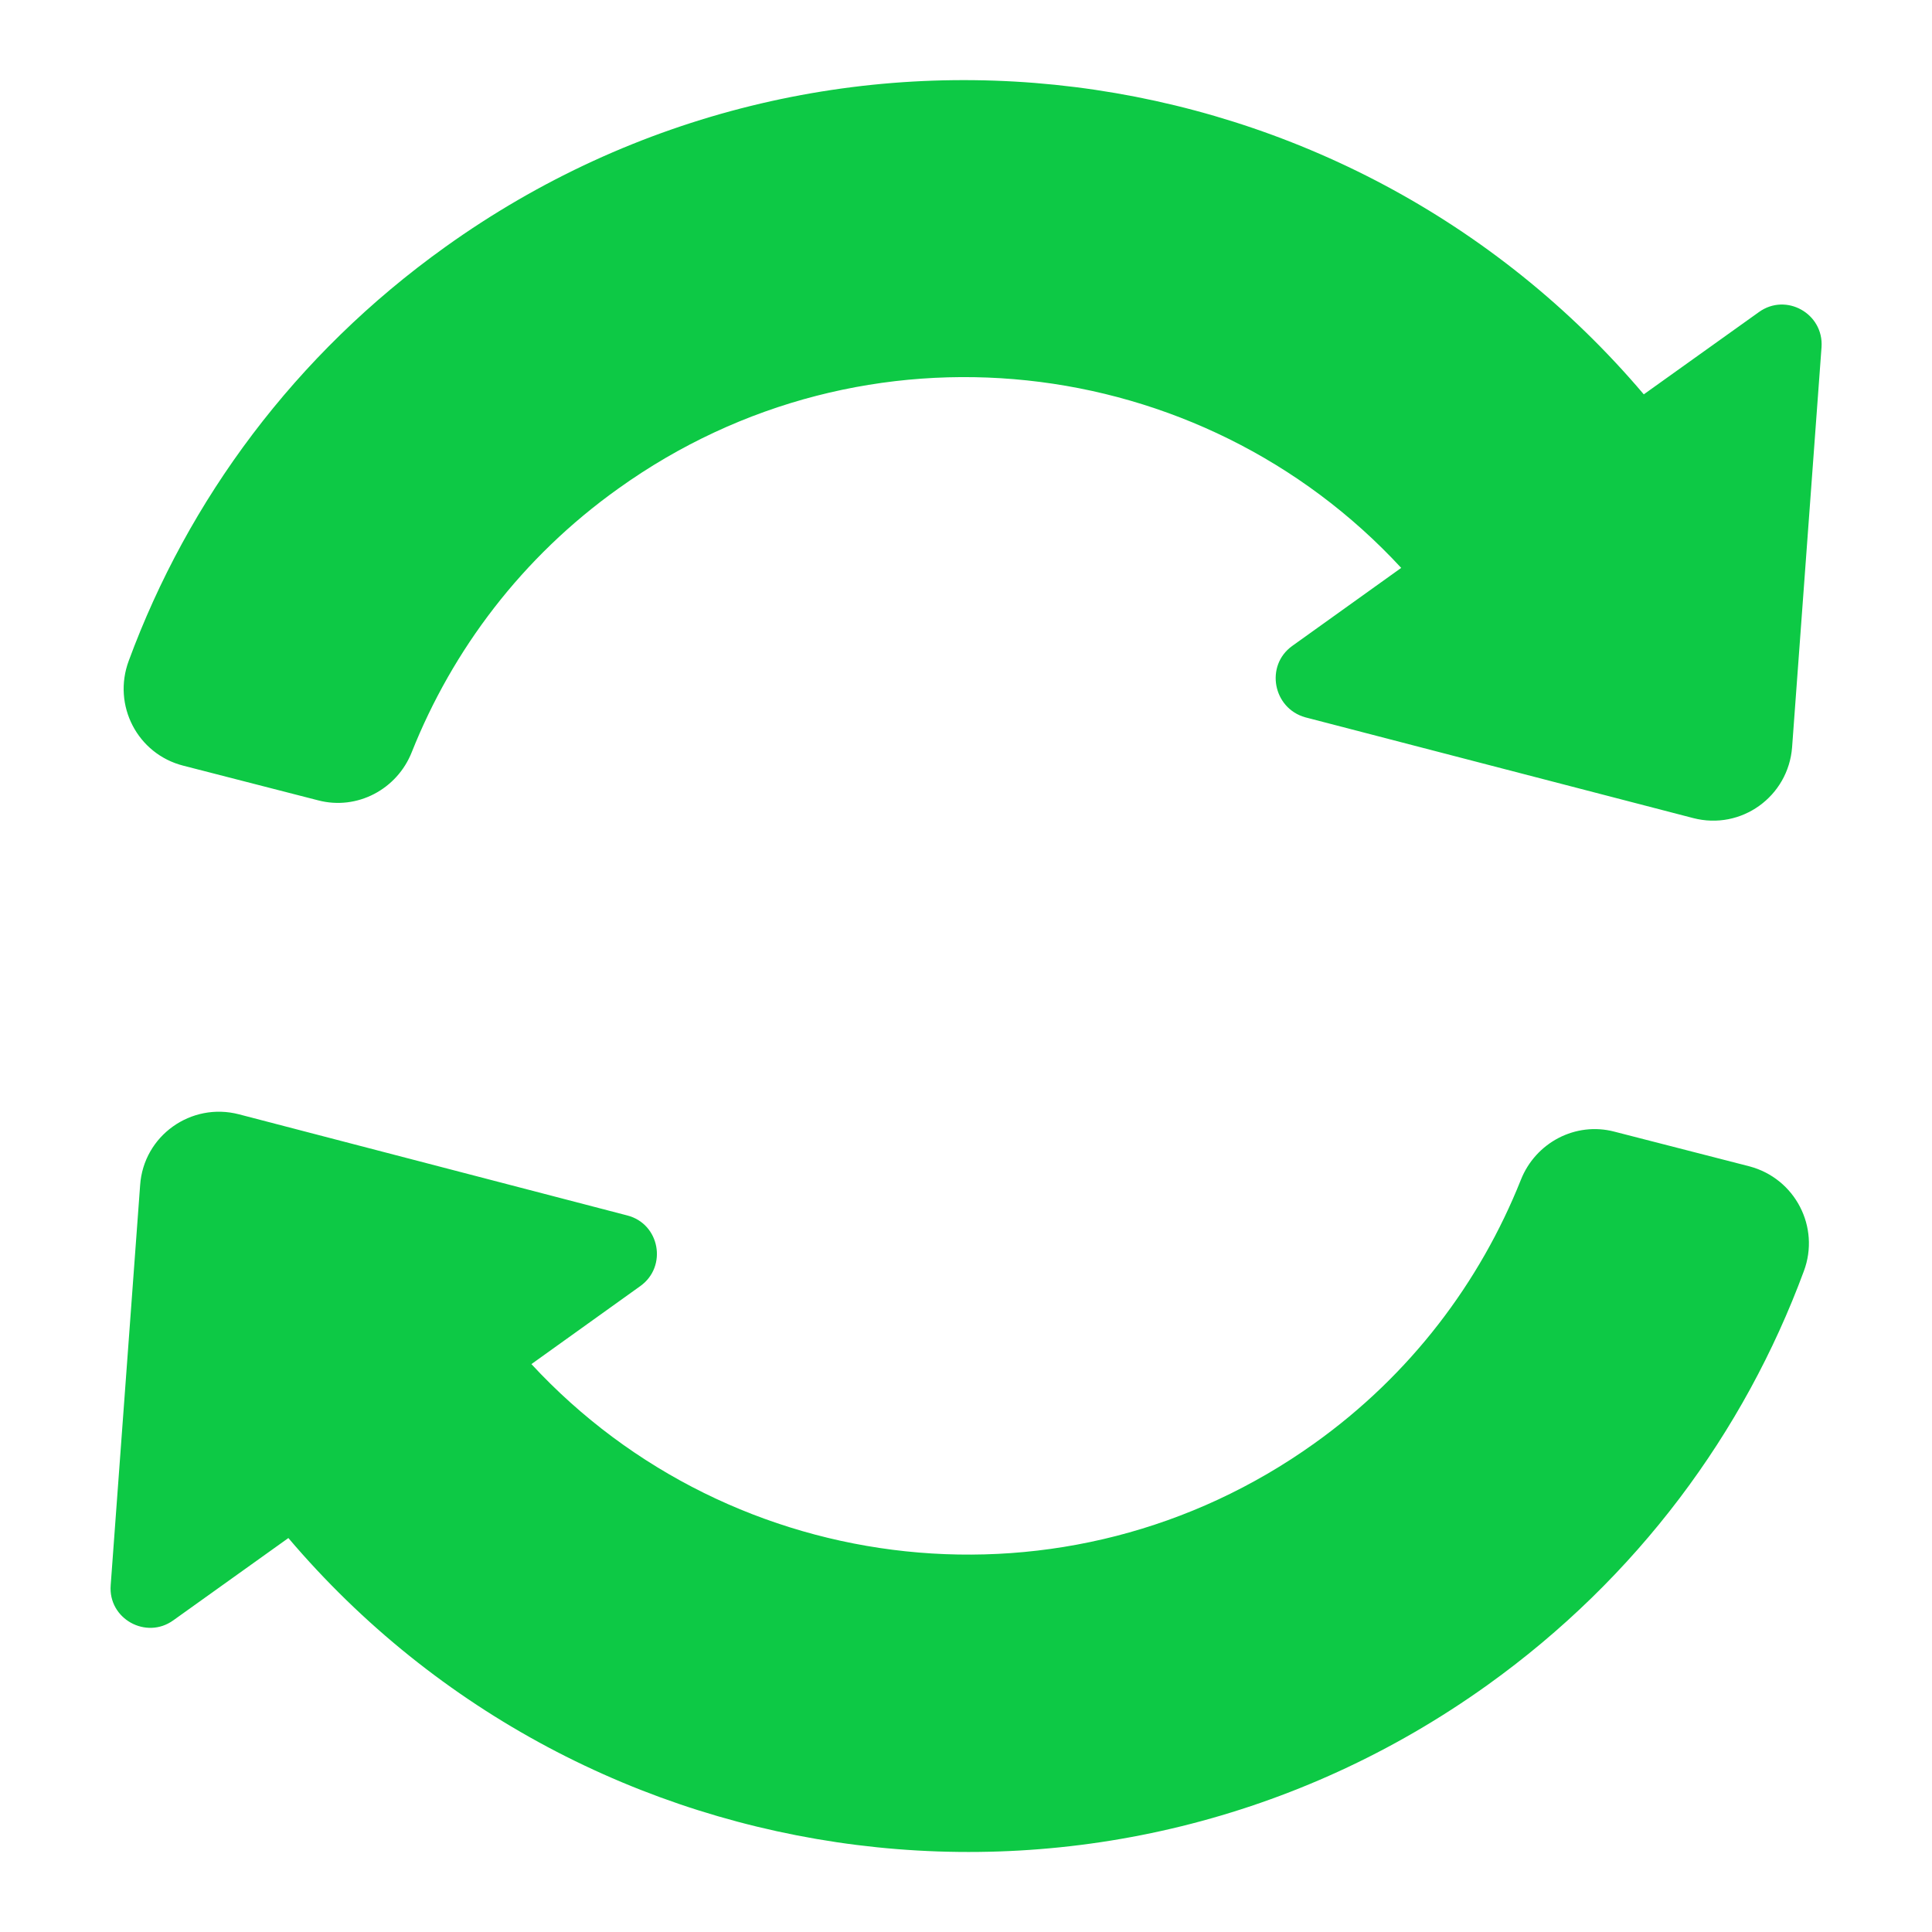<svg width="34" height="34" viewBox="0 0 34 34" fill="none" xmlns="http://www.w3.org/2000/svg">
<path d="M22.739 11.369L24.659 9.994C21.126 6.169 15.222 5.485 10.879 8.6C9.186 9.808 7.964 11.435 7.247 13.235C6.988 13.892 6.284 14.264 5.6 14.085L3.223 13.474C2.419 13.268 1.974 12.412 2.266 11.628C3.309 8.799 5.188 6.242 7.831 4.35C14.518 -0.445 23.696 0.77 28.928 6.94L30.954 5.492C31.432 5.147 32.096 5.518 32.056 6.109L31.538 13.149C31.472 14.018 30.642 14.616 29.798 14.397L22.972 12.624C22.401 12.465 22.261 11.714 22.739 11.369ZM2.466 20.858L1.948 27.897C1.901 28.488 2.572 28.86 3.05 28.515L5.075 27.067C10.308 33.23 19.485 34.445 26.173 29.657C28.816 27.765 30.695 25.208 31.744 22.372C32.036 21.595 31.591 20.739 30.788 20.526L28.41 19.915C27.727 19.736 27.023 20.108 26.764 20.765C26.046 22.565 24.825 24.192 23.131 25.401C18.788 28.508 12.885 27.824 9.352 24.006L11.271 22.631C11.749 22.286 11.61 21.536 11.039 21.39L4.205 19.61C3.362 19.391 2.525 19.988 2.466 20.858Z" fill="#0DC945"/>
</svg>
